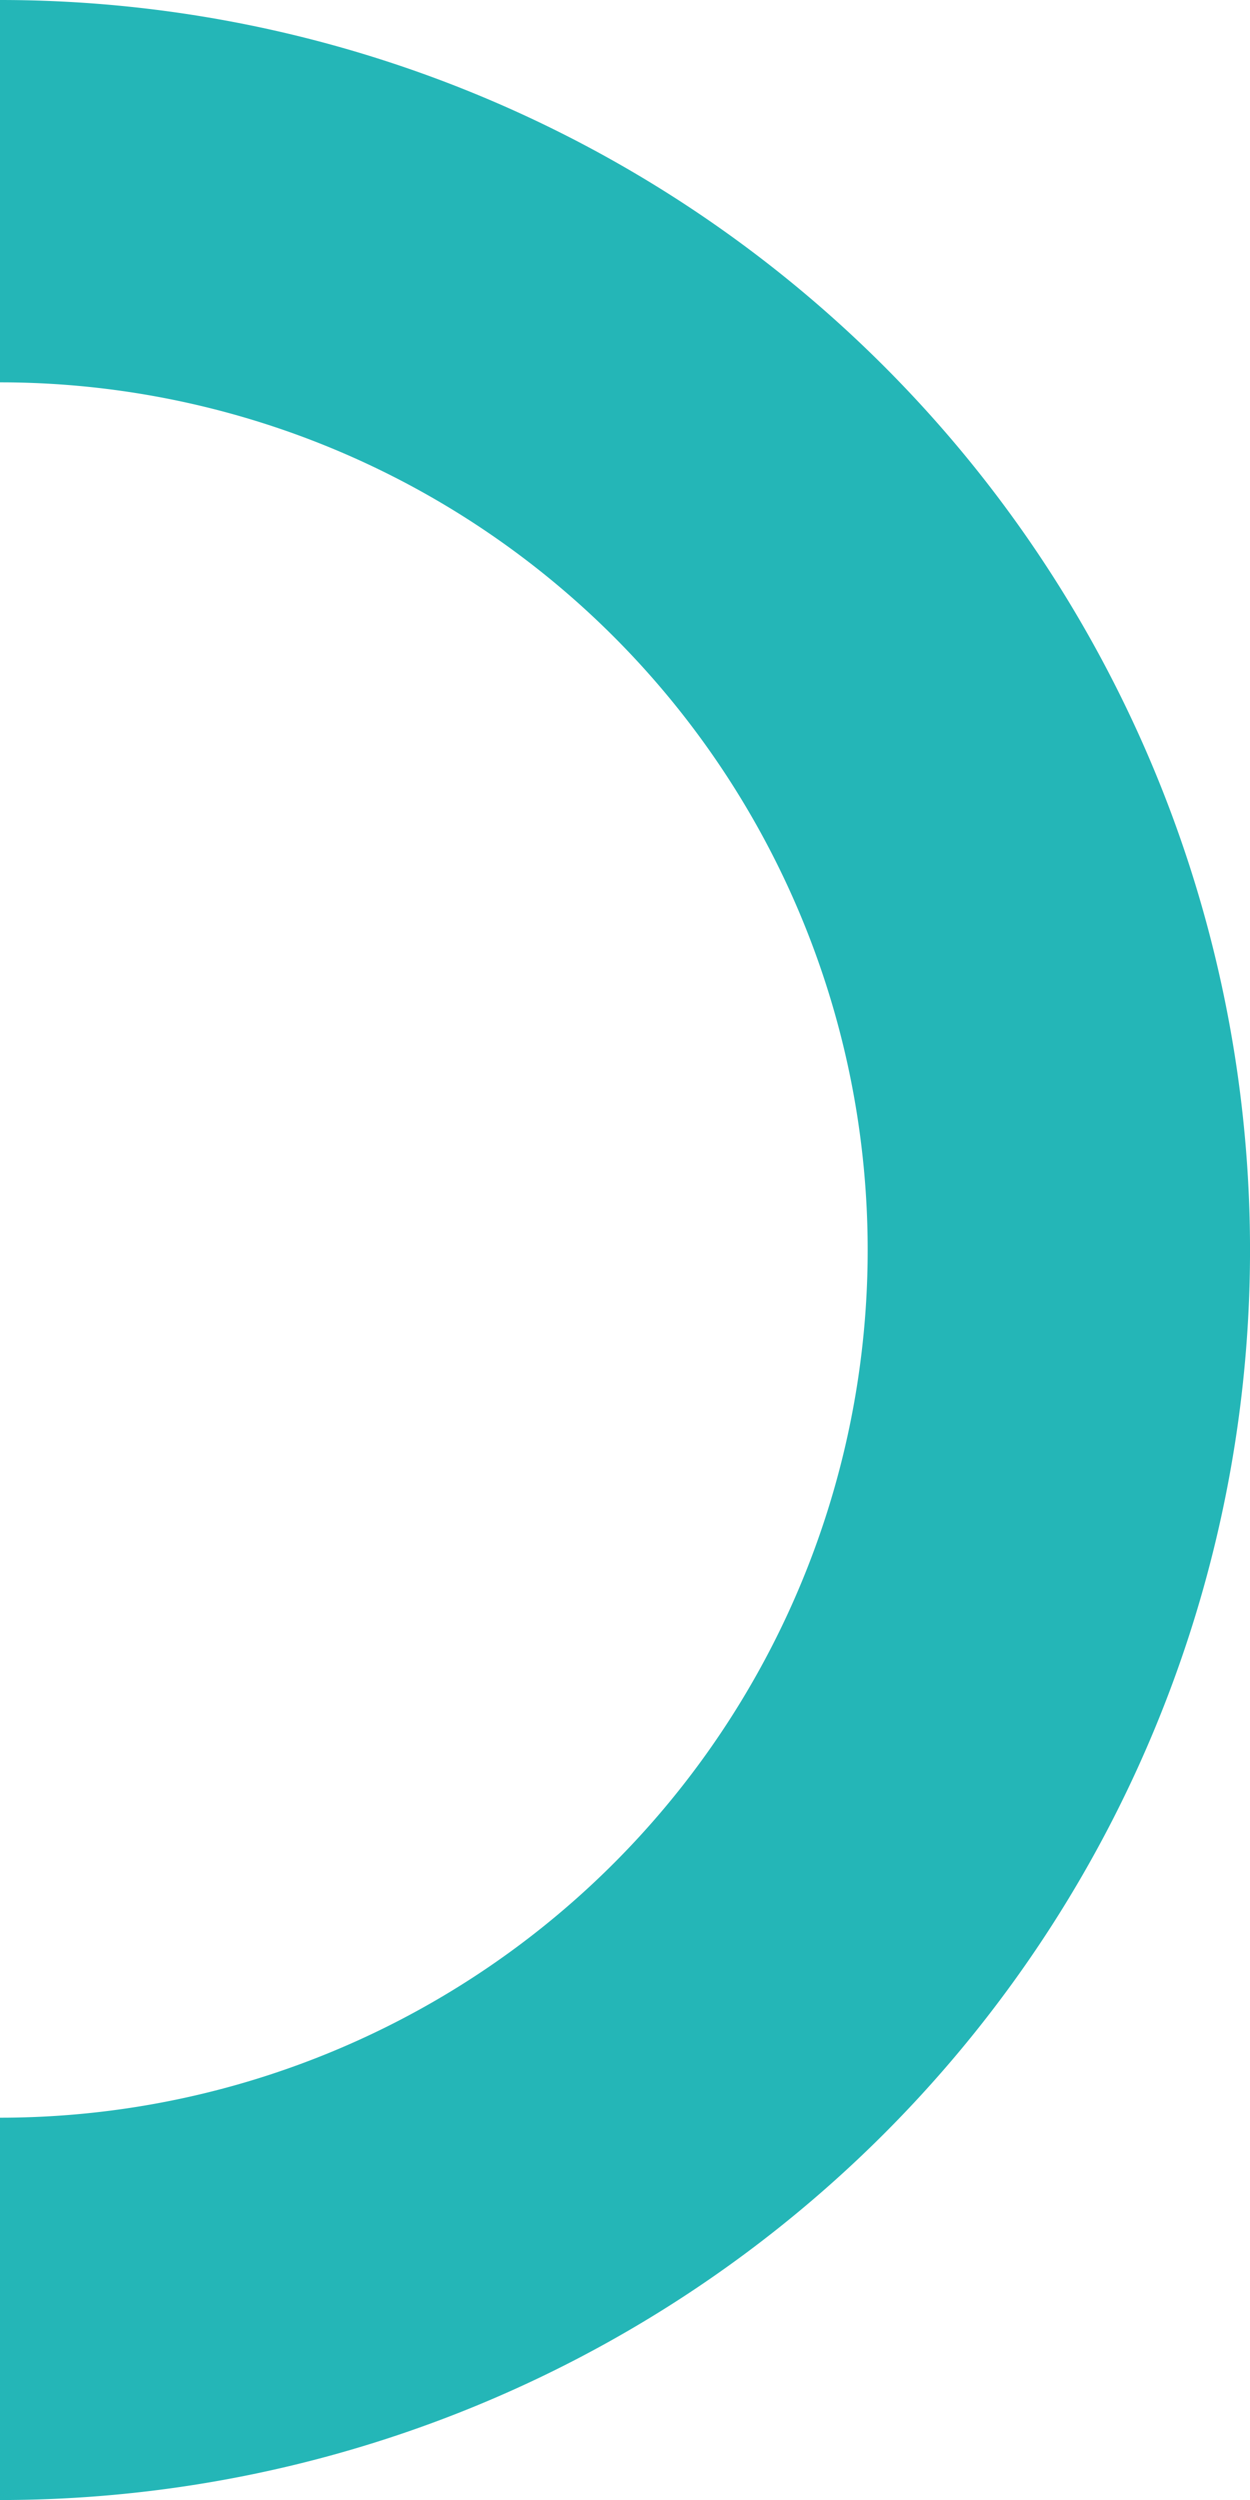 <svg xmlns="http://www.w3.org/2000/svg" width="32.693" height="65.387" viewBox="0 0 32.693 65.387"><path d="M55.387,27.693A27.693,27.693,0,1,0,0,27.693" transform="translate(27.693 5) rotate(90)" fill="none" stroke="#24b6b7" stroke-miterlimit="10" stroke-width="10"/></svg>